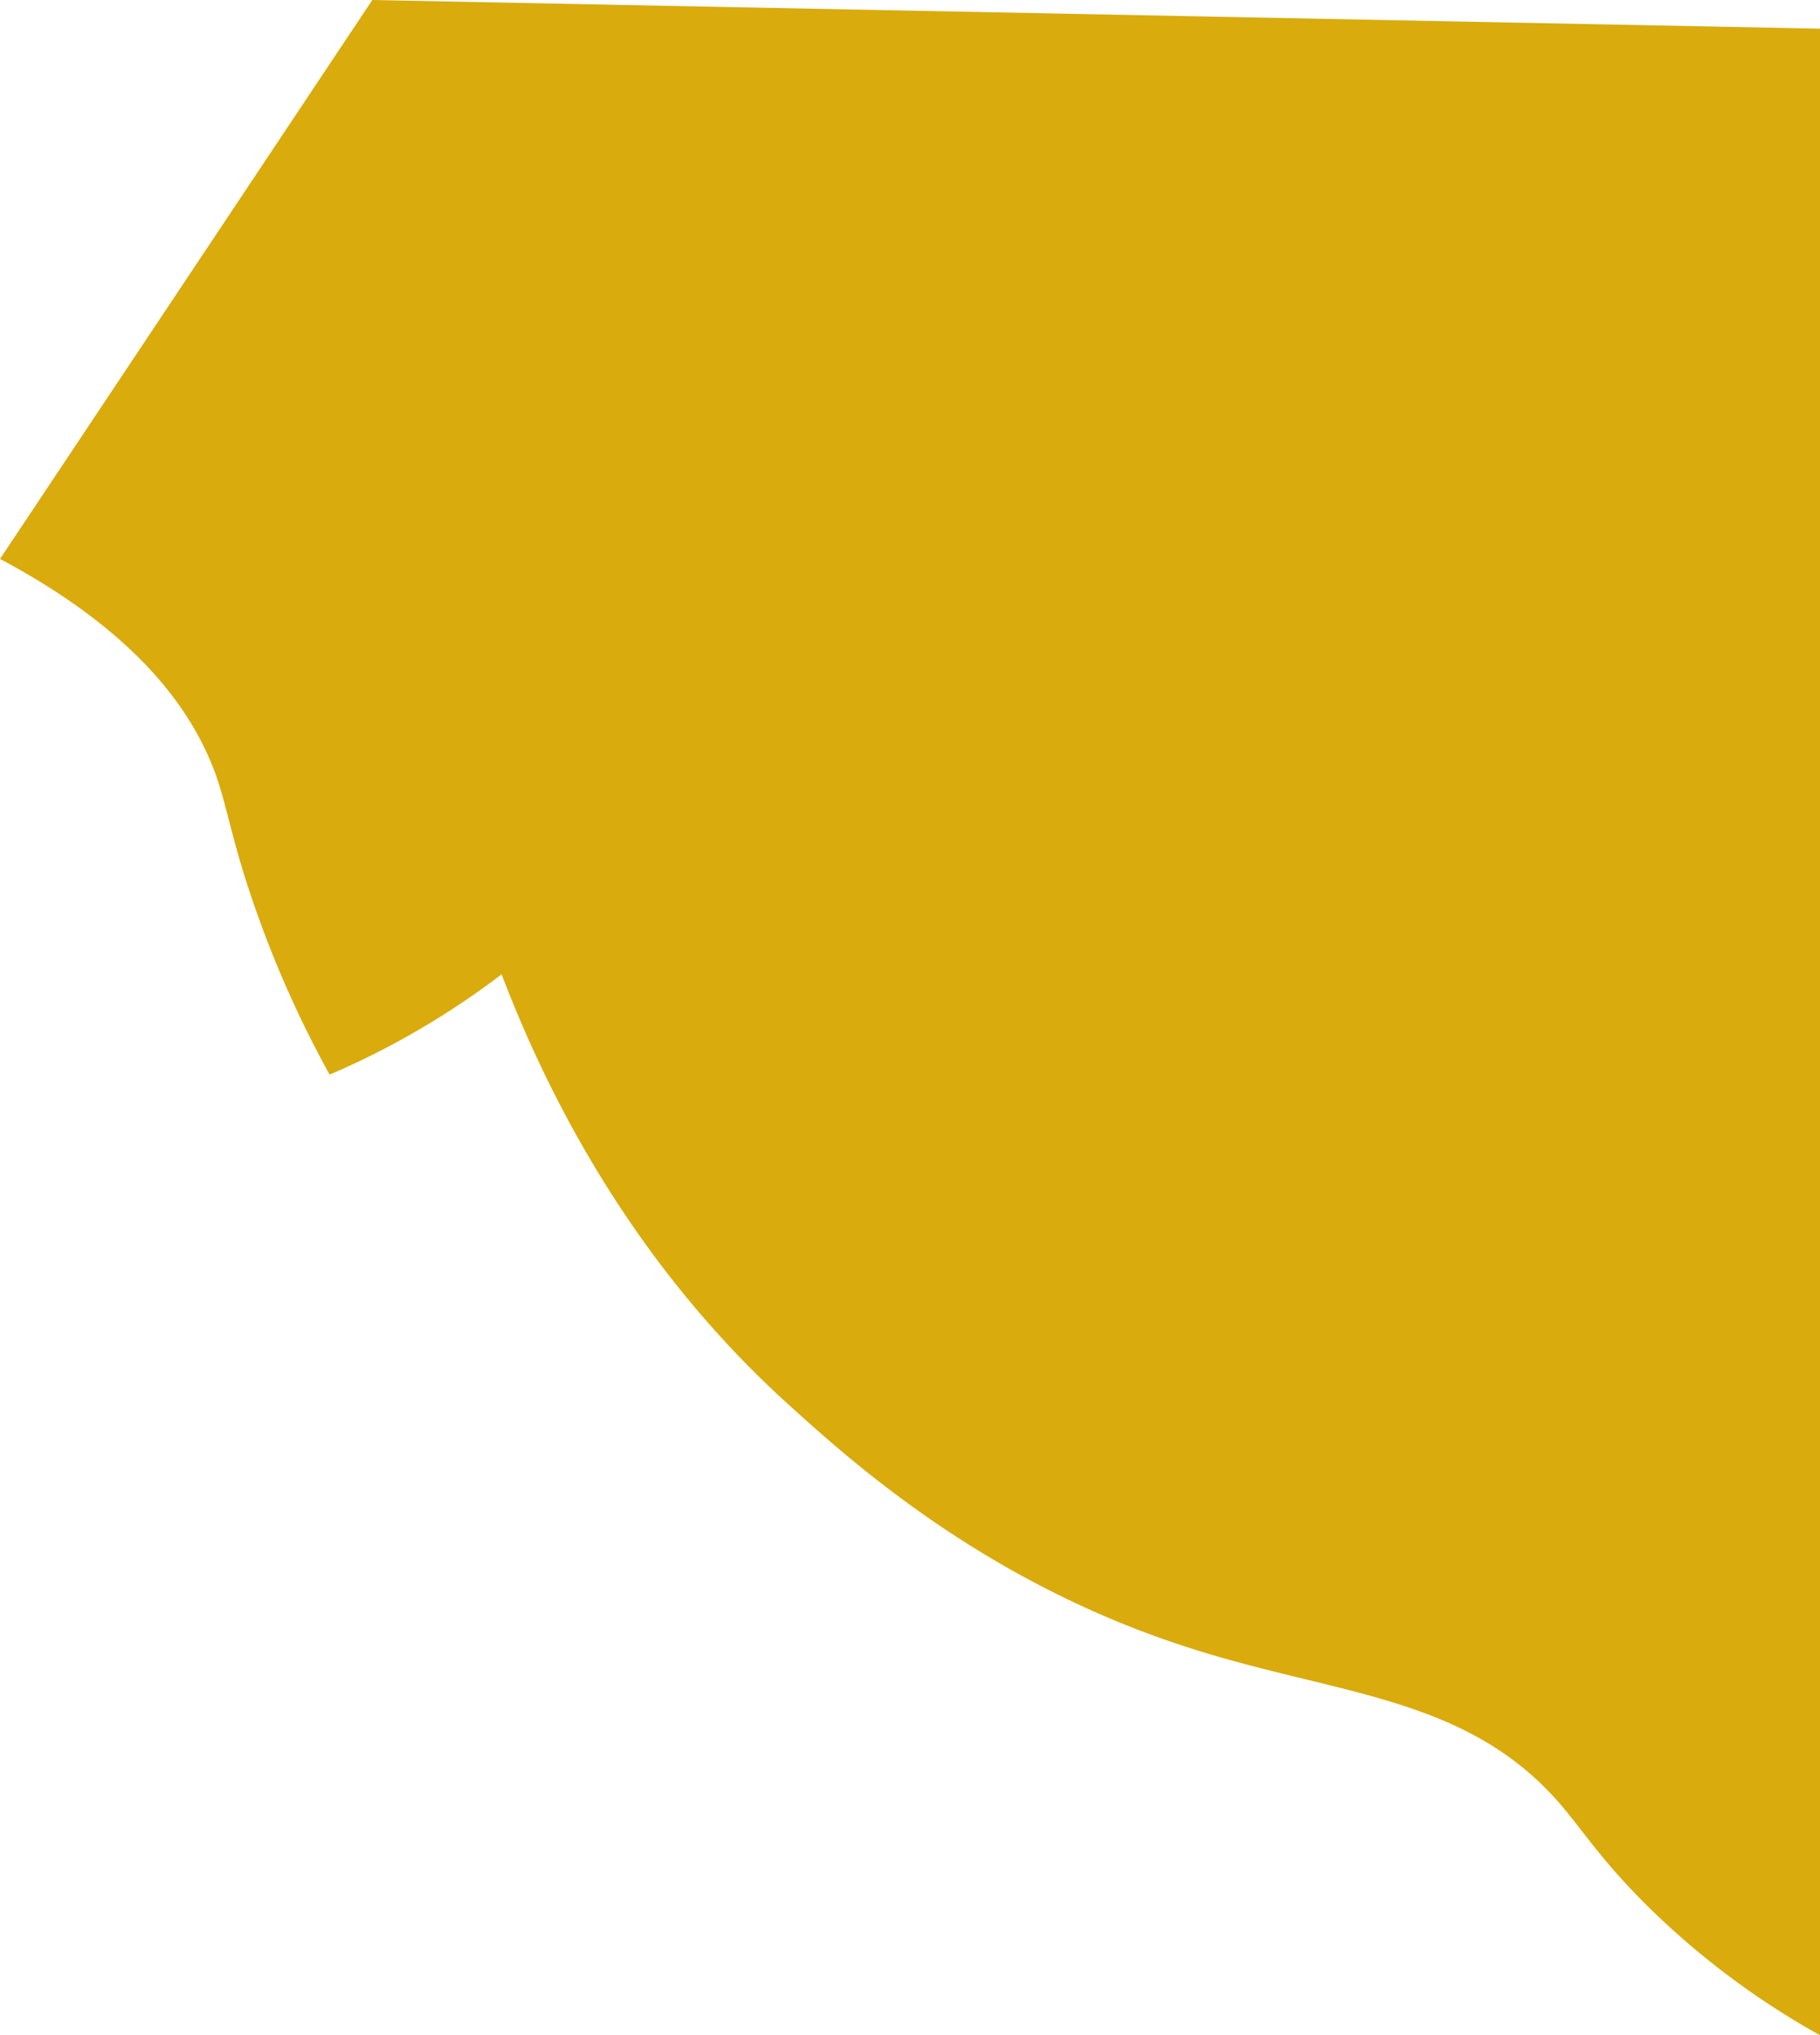 <svg xmlns="http://www.w3.org/2000/svg" viewBox="0 0 229.75 256.89"><defs><style>.cls-1{fill:#d9ab0d;}</style></defs><g id="Layer_2" data-name="Layer 2"><g id="Layer_1-2" data-name="Layer 1"><path class="cls-1" d="M229.75,3.62V256.89A100.58,100.58,0,0,1,208,240.61c-5.79-5.73-8.11-9.46-10.85-12.67C185.28,214,169,214.06,150.15,208c-25.8-8.24-42.63-23.49-50.65-30.75-9.69-8.78-25.25-25.61-36.18-54.27a101.19,101.19,0,0,1-10.86,7.23,99.64,99.64,0,0,1-10.85,5.43,135.9,135.9,0,0,1-9-19.9c-3.28-9.09-3.79-13.52-5.42-18.09C24.41,90.07,17.78,80,0,70.55L47,0Z"/></g></g></svg>